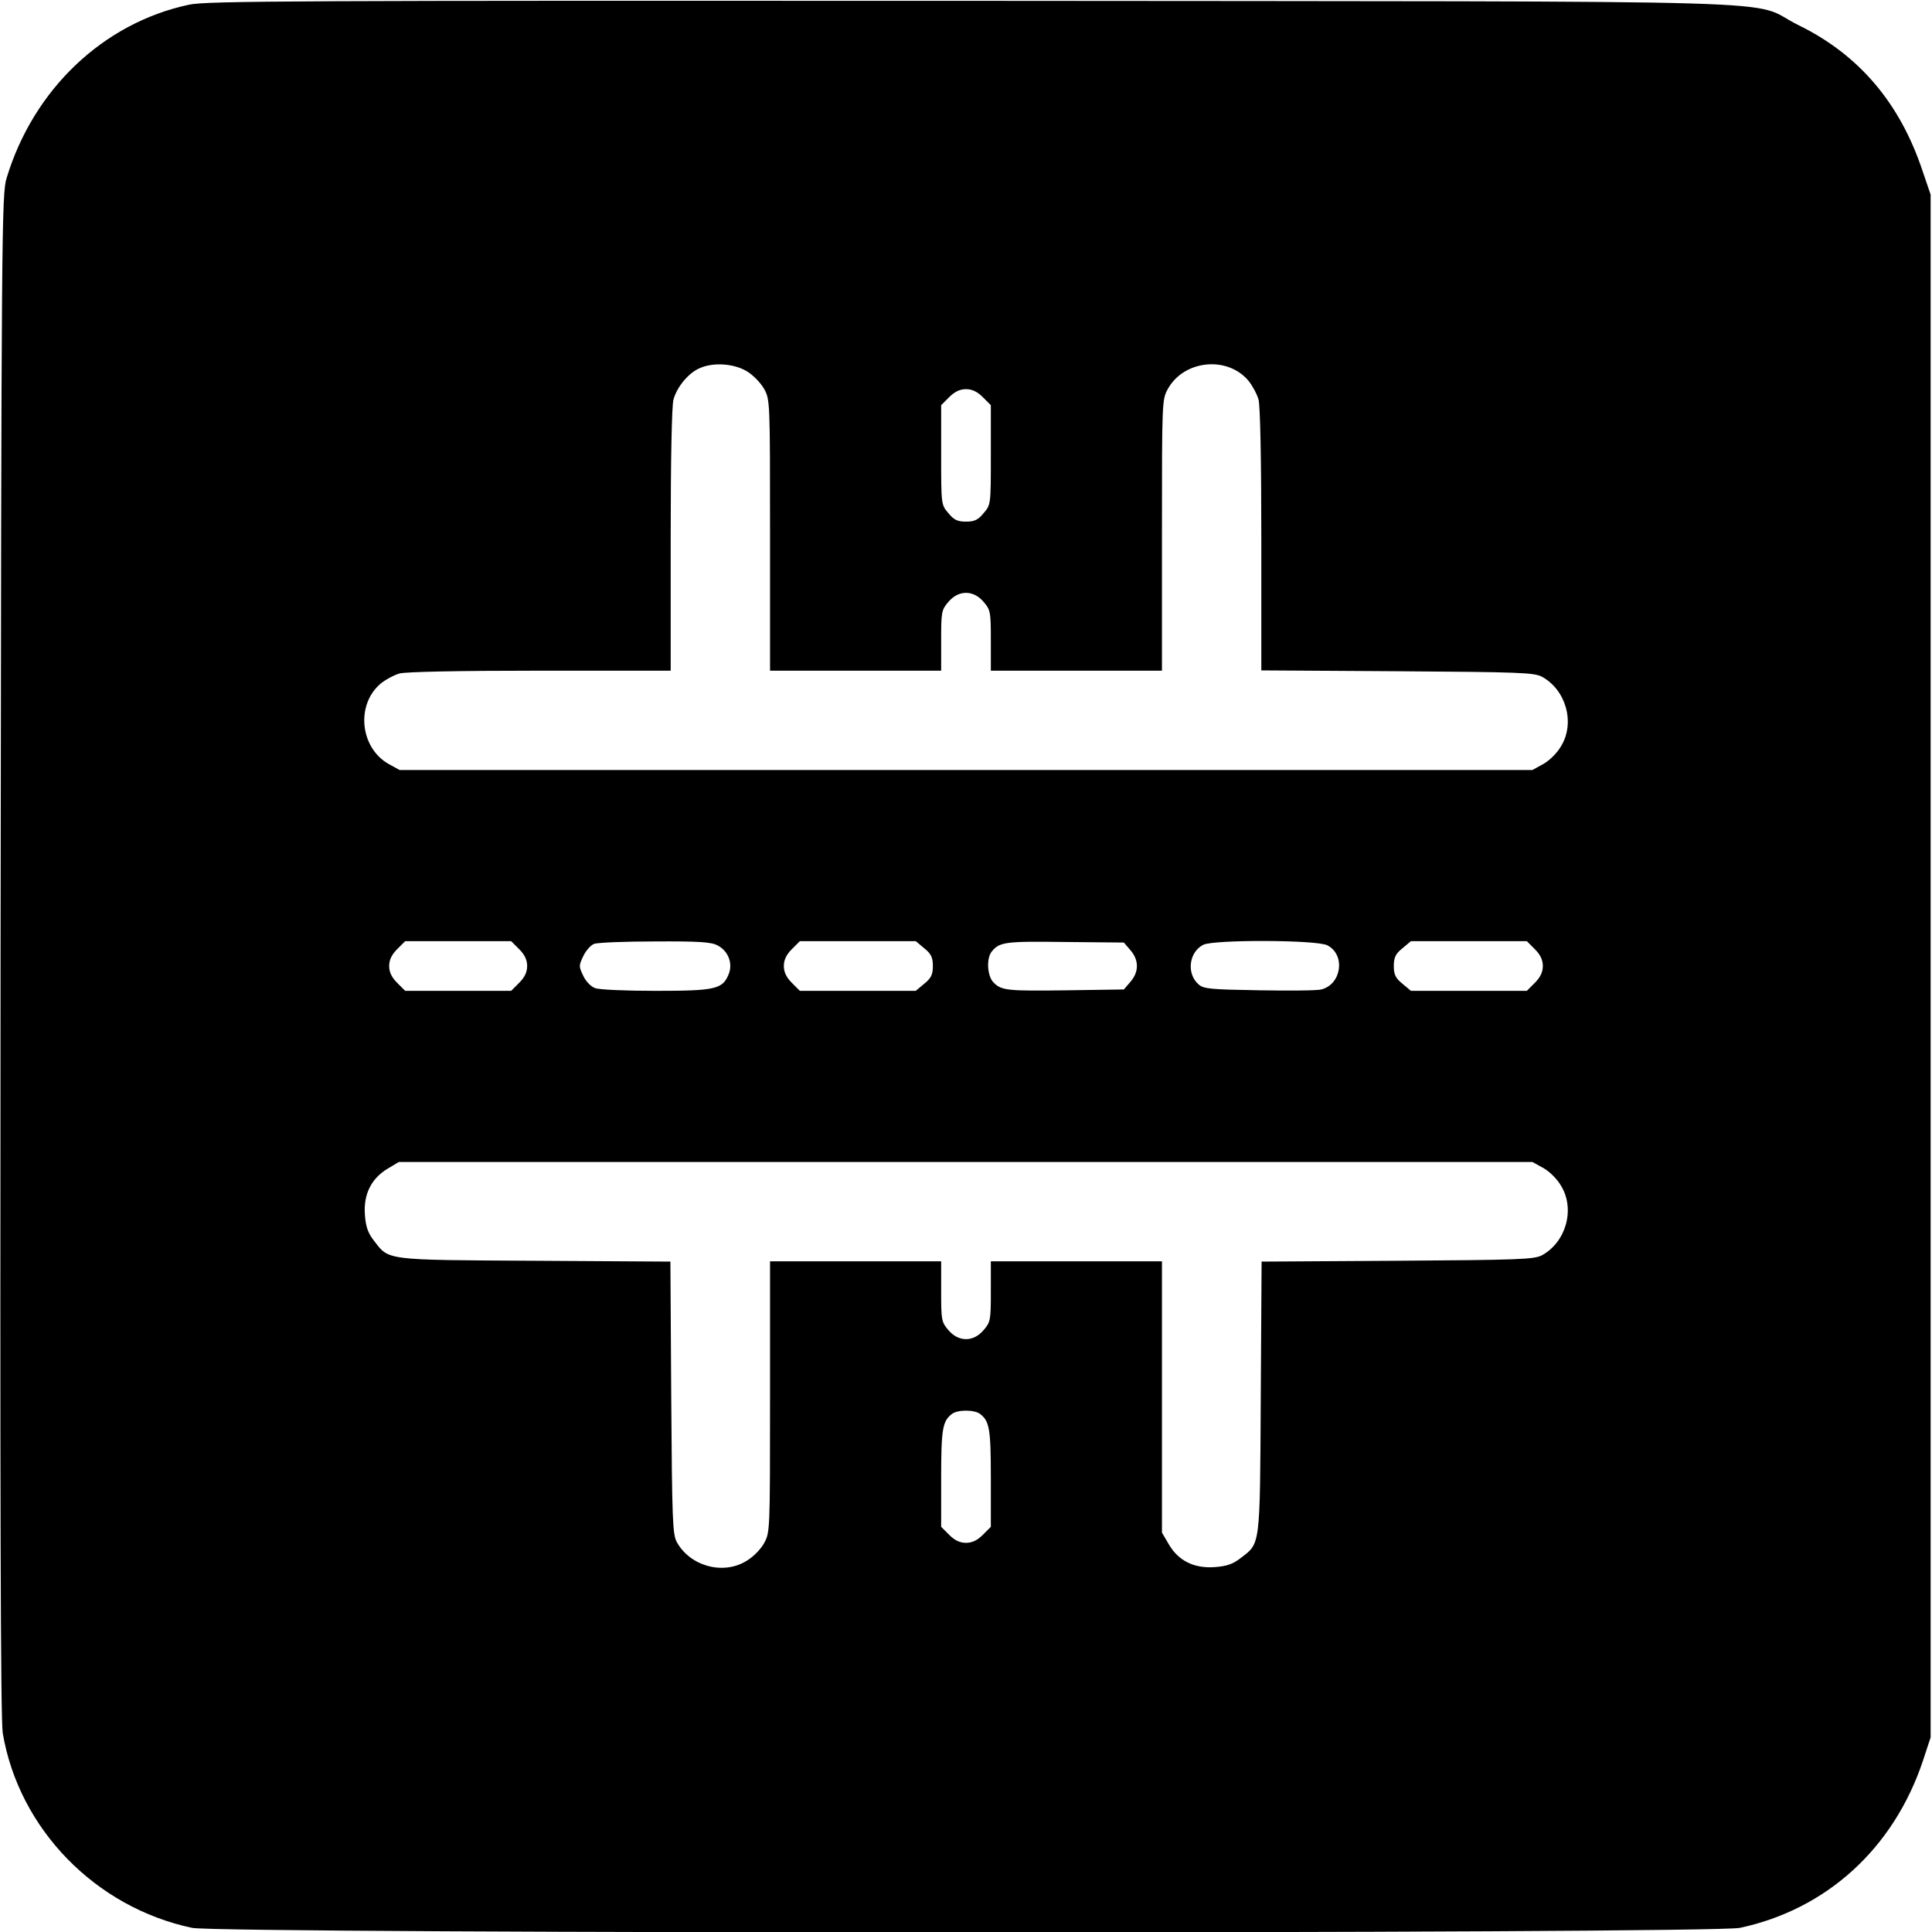 <?xml version="1.0" standalone="no"?>
<!DOCTYPE svg PUBLIC "-//W3C//DTD SVG 20010904//EN"
 "http://www.w3.org/TR/2001/REC-SVG-20010904/DTD/svg10.dtd">
<svg version="1.0" xmlns="http://www.w3.org/2000/svg"
 width="700pt" height="700pt" viewBox="0 0 700 700"
 preserveAspectRatio="xMidYMid meet">
<g transform="translate(0,700) scale(0.1,-0.1)"
fill="#000000" stroke="none">
<path d="M685 6983 c-311 -66 -564 -307 -661 -628 -18 -57 -19 -186 -22 -2815
-2 -1970 0 -2773 8 -2820 59 -347 336 -631 686 -705 104 -22 5504 -22 5608 0
314 67 557 288 663 605 l28 85 0 2795 0 2795 -29 85 c-82 247 -231 422 -450
529 -193 95 144 85 -2991 88 -2428 1 -2779 0 -2840 -14z m2019 -1327 c23 -13
51 -42 64 -64 22 -40 22 -41 22 -531 l0 -491 310 0 310 0 0 109 c0 103 1 111
26 140 37 44 91 44 128 0 25 -29 26 -37 26 -140 l0 -109 310 0 310 0 0 491 c0
490 0 491 22 531 59 104 215 119 291 29 14 -17 31 -48 37 -69 6 -23 10 -215
10 -509 l0 -472 493 -3 c446 -3 495 -5 524 -20 87 -48 120 -166 70 -250 -14
-25 -42 -53 -65 -66 l-40 -22 -2052 0 -2052 0 -40 22 c-104 59 -119 215 -29
291 17 14 48 31 69 37 23 6 215 10 510 10 l472 0 0 473 c0 294 4 486 10 509
13 47 55 97 95 114 49 22 122 17 169 -10z m857 -95 l29 -29 0 -180 c0 -180 0
-181 -26 -211 -20 -25 -34 -31 -64 -31 -30 0 -44 6 -64 31 -26 30 -26 31 -26
211 l0 180 29 29 c20 20 39 29 61 29 22 0 41 -9 61 -29z m-1680 -2000 c20 -20
29 -39 29 -61 0 -22 -9 -41 -29 -61 l-29 -29 -192 0 -192 0 -29 29 c-20 20
-29 39 -29 61 0 22 9 41 29 61 l29 29 192 0 192 0 29 -29z m718 14 c40 -20 57
-66 41 -105 -22 -54 -48 -60 -264 -60 -107 0 -206 4 -220 10 -15 5 -34 25 -43
45 -16 33 -16 37 0 70 9 20 27 40 39 45 13 5 112 9 221 9 155 1 204 -2 226
-14z m750 -11 c25 -20 31 -34 31 -64 0 -30 -6 -44 -31 -64 l-31 -26 -210 0
-210 0 -29 29 c-20 20 -29 39 -29 61 0 22 9 41 29 61 l29 29 210 0 210 0 31
-26z m747 -7 c31 -36 31 -78 0 -114 l-24 -28 -203 -3 c-220 -3 -240 -1 -269
28 -23 23 -27 87 -7 112 28 35 49 38 265 35 l214 -2 24 -28z m713 18 c67 -34
52 -142 -22 -160 -13 -4 -114 -5 -224 -3 -179 3 -203 5 -221 22 -44 39 -34
117 18 143 38 19 411 18 449 -2z m752 -14 c20 -20 29 -39 29 -61 0 -22 -9 -41
-29 -61 l-29 -29 -210 0 -210 0 -31 26 c-25 20 -31 34 -31 64 0 30 6 44 31 64
l31 26 210 0 210 0 29 -29z m31 -793 c23 -13 51 -41 65 -66 50 -84 17 -202
-70 -250 -29 -15 -78 -17 -524 -20 l-492 -3 -3 -492 c-3 -549 -1 -527 -74
-583 -27 -21 -50 -29 -94 -32 -74 -5 -131 23 -166 84 l-24 41 0 491 0 492
-310 0 -310 0 0 -109 c0 -103 -1 -111 -26 -140 -37 -44 -91 -44 -128 0 -25 29
-26 37 -26 140 l0 109 -310 0 -310 0 0 -491 c0 -490 0 -491 -22 -531 -13 -23
-41 -51 -66 -65 -84 -50 -202 -17 -250 70 -15 29 -17 78 -20 524 l-3 492 -492
3 c-549 3 -527 1 -583 74 -21 27 -29 50 -32 94 -5 73 23 130 83 166 l40 24
2054 0 2053 0 40 -22z m-2041 -891 c34 -26 39 -54 39 -232 l0 -177 -29 -29
c-20 -20 -39 -29 -61 -29 -22 0 -41 9 -61 29 l-29 29 0 177 c0 178 5 206 39
232 21 16 81 16 102 0z"/>
</g>
</svg>
